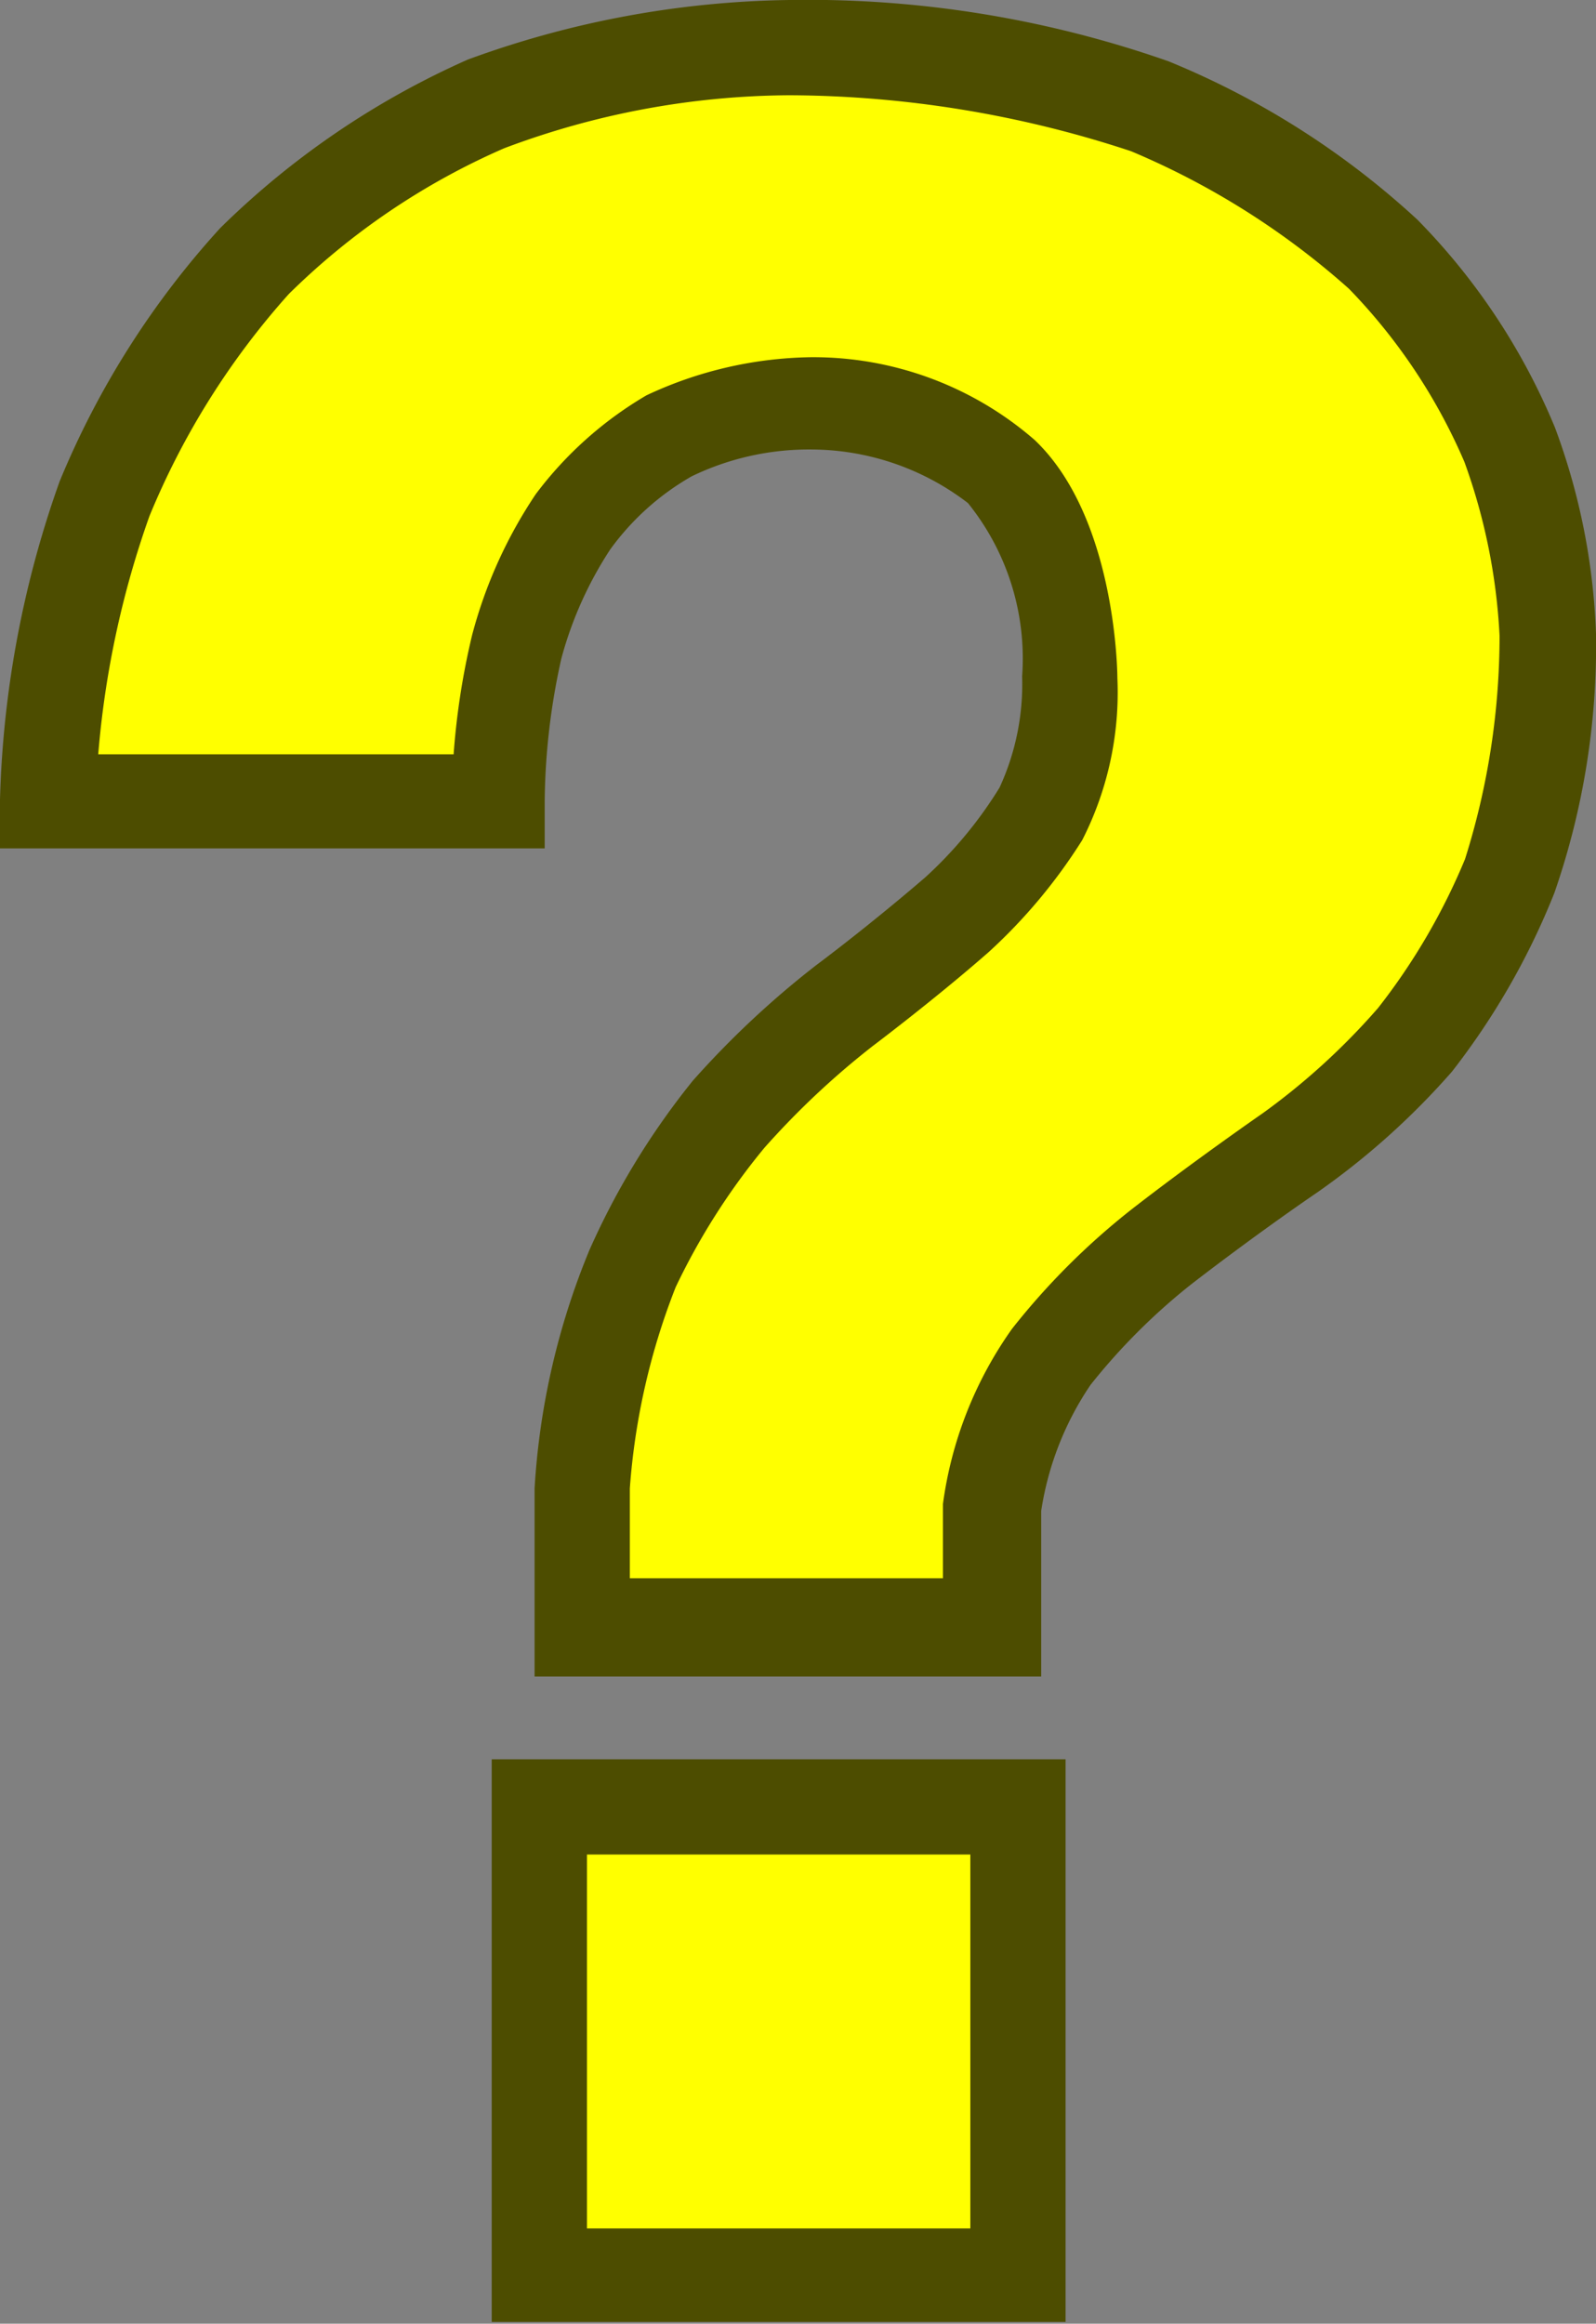 <svg xmlns="http://www.w3.org/2000/svg" width="26.81" height="39.03" viewBox="0 0 26.81 39.03"><rect x="0" y="0" width="26.81" height="39.03" fill="#808080" stroke="none"/><defs><style>.cls-1{fill:#ff0;}.cls-2{fill:#4d4d00;}</style></defs><g id="Layer_2" data-name="Layer 2"><g id="Layer_1-2" data-name="Layer 1"><g id="dingbat-question-mark"><path class="cls-1" d="M9.06,30.35v7.88h8V30.35ZM13.26.8a15.3,15.3,0,0,0-5.09,1A13.05,13.05,0,0,0,4.28,4.39a13.5,13.5,0,0,0-2.51,4,16.32,16.32,0,0,0-.95,5.07H8.35a12.5,12.5,0,0,1,.3-2.59,7.36,7.36,0,0,1,.95-2.1,5.45,5.45,0,0,1,1.64-1.43,5.47,5.47,0,0,1,2.38-.54,5.19,5.19,0,0,1,3.2,1.13A5,5,0,0,1,18,11.4a5,5,0,0,1-.49,2.31,7.64,7.64,0,0,1-1.4,1.69s-.87.76-1.9,1.53a14.68,14.68,0,0,0-1.94,1.82,12.11,12.11,0,0,0-1.62,2.53A11.45,11.45,0,0,0,9.78,25v2.3h6.91V25.33a6.2,6.2,0,0,1,1-2.56A11.22,11.22,0,0,1,19.51,21s1-.79,2.17-1.59a11.57,11.57,0,0,0,2.1-1.92,11,11,0,0,0,1.59-2.71A11.82,11.82,0,0,0,26,10.68a10.19,10.19,0,0,0-.64-3.2,10.05,10.05,0,0,0-2.13-3.2A13,13,0,0,0,19.33,1.8,17.4,17.4,0,0,0,13.26.8Z"/><path class="cls-2" d="M17.9,29.55H8.26V39H17.9V29.55Zm-1.6,1.6v6.28H9.86V31.15ZM13.26,0a16.28,16.28,0,0,0-5.4,1A14,14,0,0,0,3.7,3.83,14.5,14.5,0,0,0,1,8.09a17.26,17.26,0,0,0-1,5.34l0,.82H9.15v-.8a11.37,11.37,0,0,1,.28-2.39,6.35,6.35,0,0,1,.82-1.83A4.34,4.34,0,0,1,11.62,8a4.52,4.52,0,0,1,2-.45,4.34,4.34,0,0,1,2.64.9,4.16,4.16,0,0,1,.91,2.91v0h0a4.15,4.15,0,0,1-.38,1.87,7,7,0,0,1-1.24,1.5s-.85.74-1.85,1.49a15.38,15.38,0,0,0-2.06,1.93A12.75,12.75,0,0,0,9.9,21a12.37,12.37,0,0,0-.92,4v3.16h8.51V25.38a5.15,5.15,0,0,1,.83-2.12A10.43,10.43,0,0,1,20,21.58s1-.78,2.14-1.56A12.62,12.62,0,0,0,24.39,18,12.23,12.23,0,0,0,26.11,15a12.65,12.65,0,0,0,.7-4.35,11,11,0,0,0-.69-3.47,10.92,10.92,0,0,0-2.31-3.49,13.92,13.92,0,0,0-4.18-2.66A18.3,18.3,0,0,0,13.26,0Zm0,1.6A18.45,18.45,0,0,1,19,2.54a13.14,13.14,0,0,1,3.66,2.31,9.61,9.61,0,0,1,1.94,2.91,10,10,0,0,1,.59,2.92,12.46,12.46,0,0,1-.58,3.75,10.68,10.68,0,0,1-1.46,2.5,11.43,11.43,0,0,1-1.94,1.77s-1.17.81-2.21,1.62a12,12,0,0,0-2,2,6.6,6.6,0,0,0-1.16,2.94v1.25H10.58V25a11.48,11.48,0,0,1,.77-3.38,11.29,11.29,0,0,1,1.49-2.34,13.7,13.7,0,0,1,1.82-1.71s1.05-.79,1.95-1.58a9.1,9.1,0,0,0,1.57-1.88,5.46,5.46,0,0,0,.59-2.72s0-2.68-1.39-4A5.67,5.67,0,0,0,13.62,6a6.7,6.7,0,0,0-2.76.64A6.31,6.31,0,0,0,9,8.3a7.81,7.81,0,0,0-1.07,2.37,12.42,12.42,0,0,0-.31,2H1.65a15.76,15.76,0,0,1,.86-4A13,13,0,0,1,4.85,4.94,11.91,11.91,0,0,1,8.47,2.49,13.77,13.77,0,0,1,13.26,1.6Z"/></g></g></g></svg>